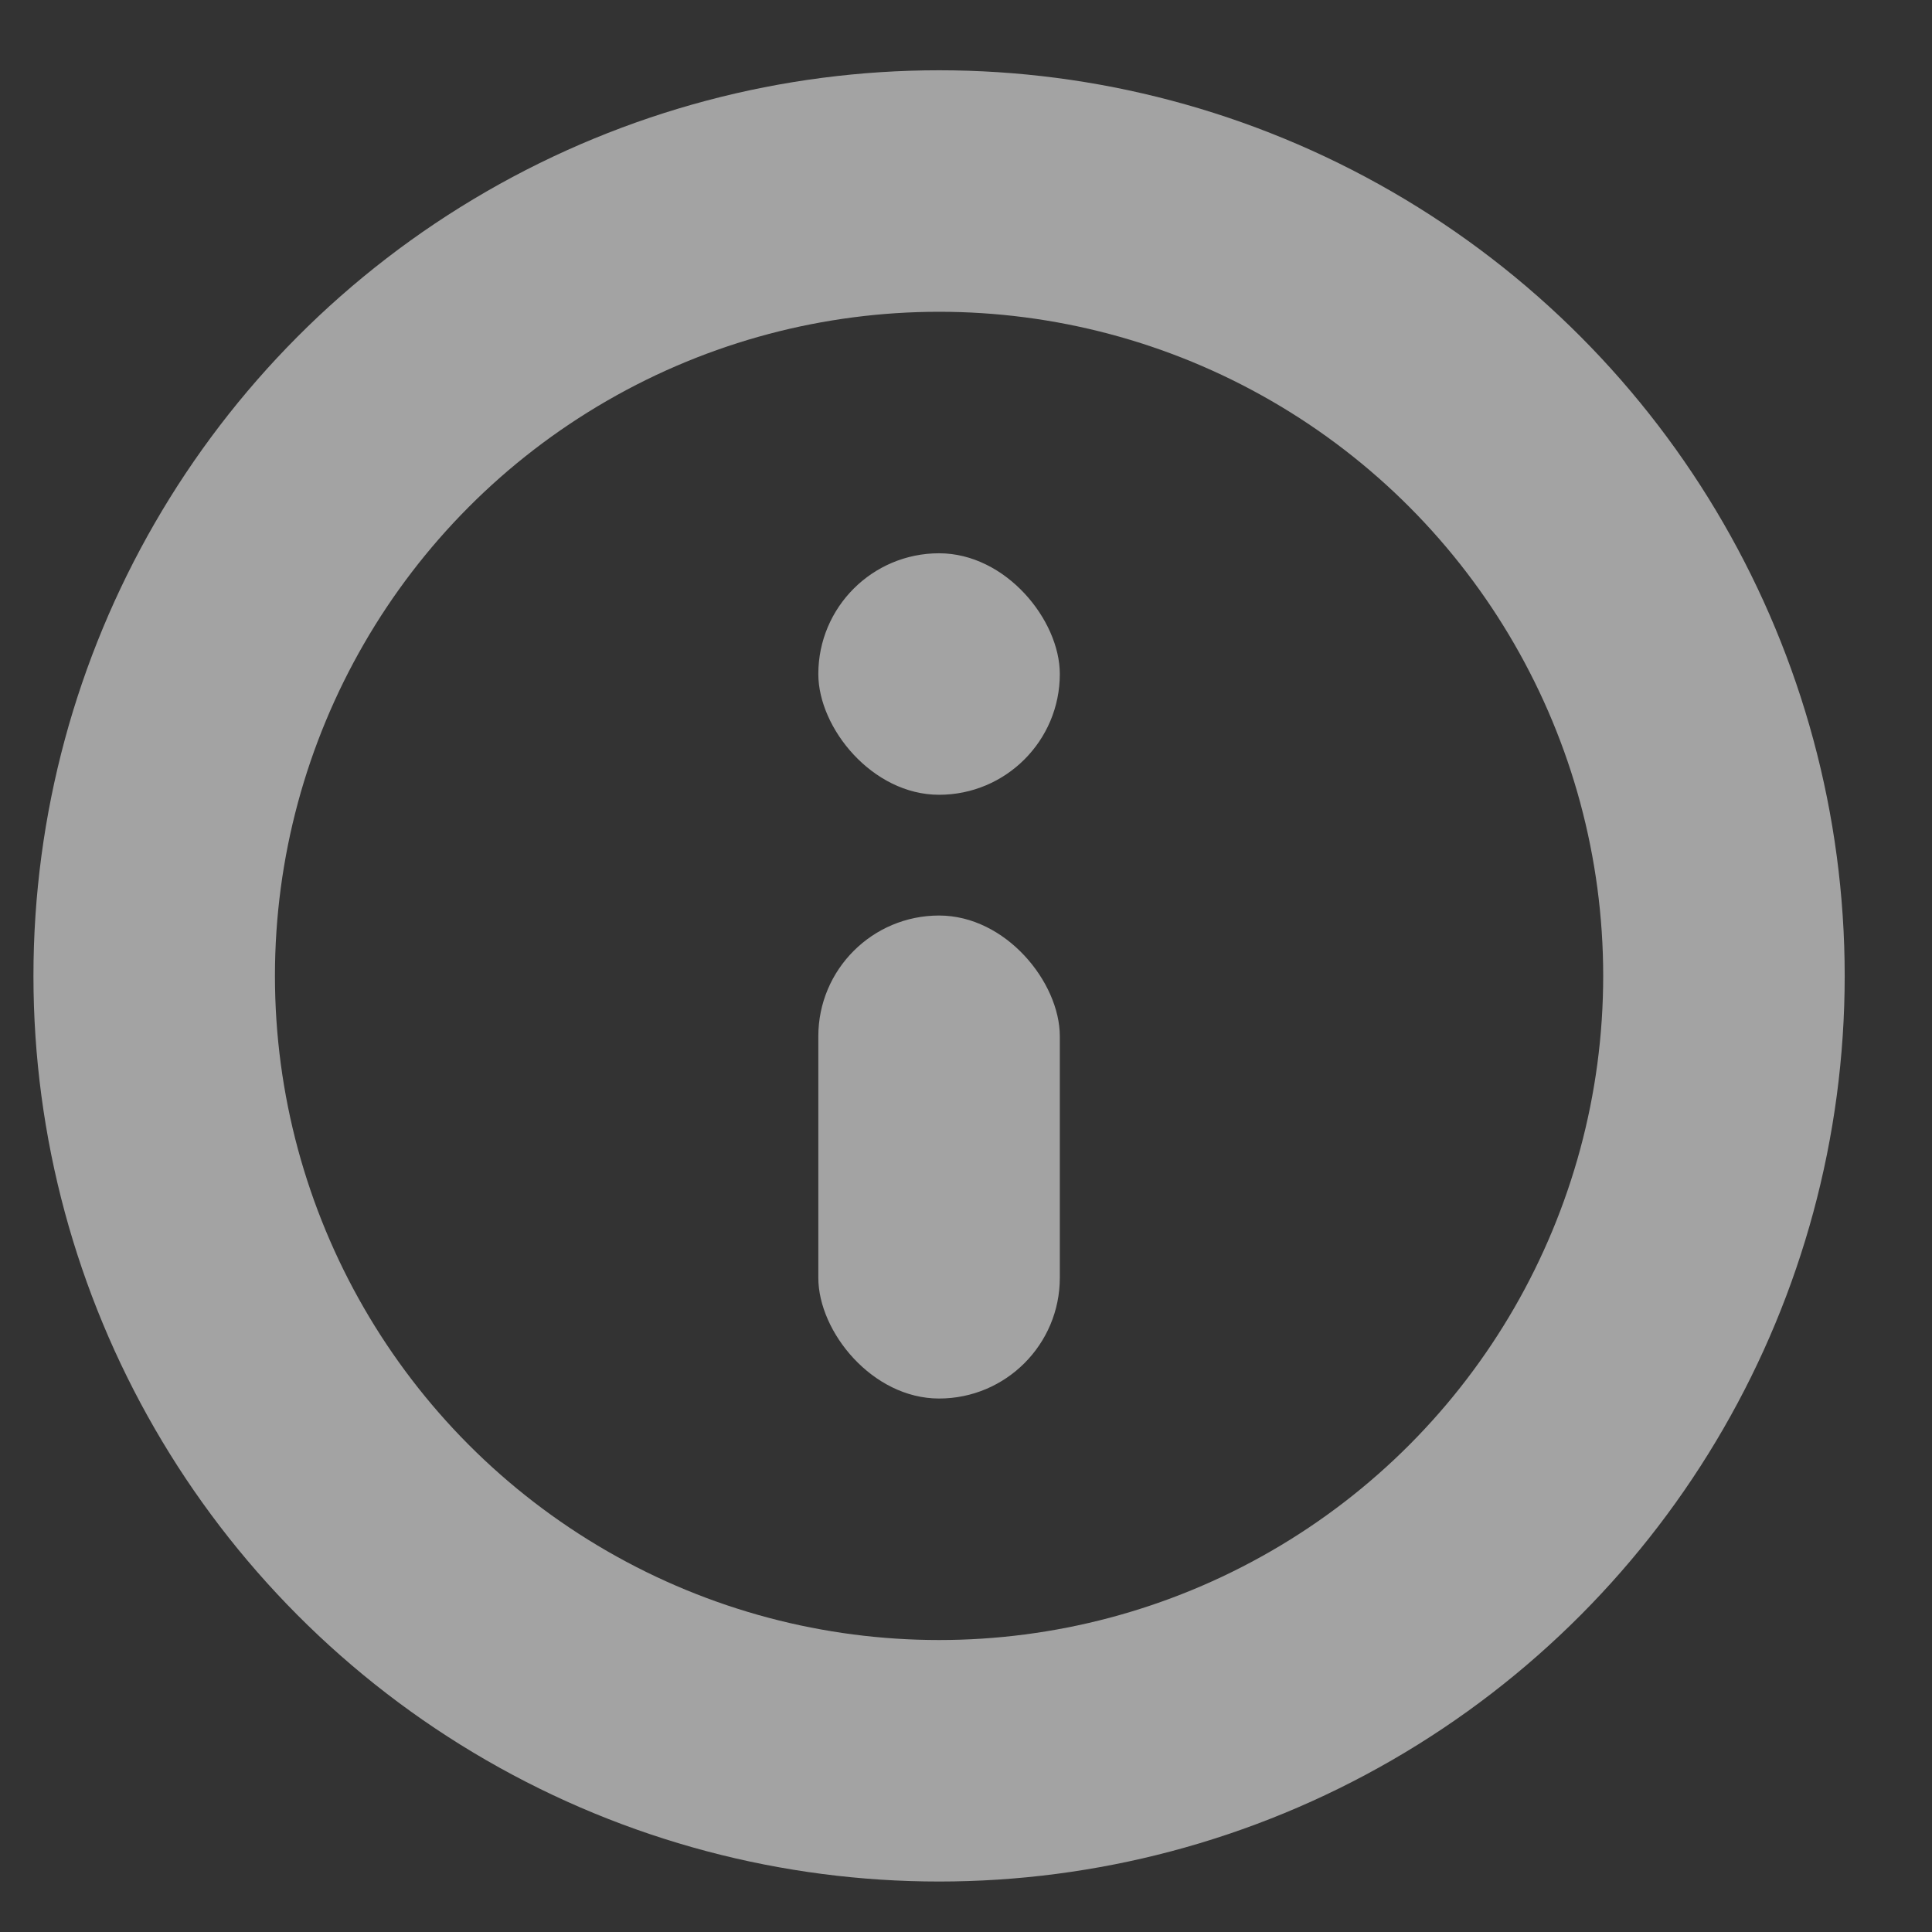<svg width="16" height="16" viewBox="0 0 16 16" fill="none" xmlns="http://www.w3.org/2000/svg">
<rect x="0" y="0" width="16" height="16" fill="#333333" stroke="none"/>
<g opacity="0.55">
<circle cx="7.777" cy="8.082" r="6.5" stroke="white" stroke-width="2"/>
<rect x="6.777" y="7.582" width="2" height="4" rx="1" fill="white"/>
<rect x="6.777" y="4.582" width="2" height="2" rx="1" fill="white"/>
</g>
</svg>
